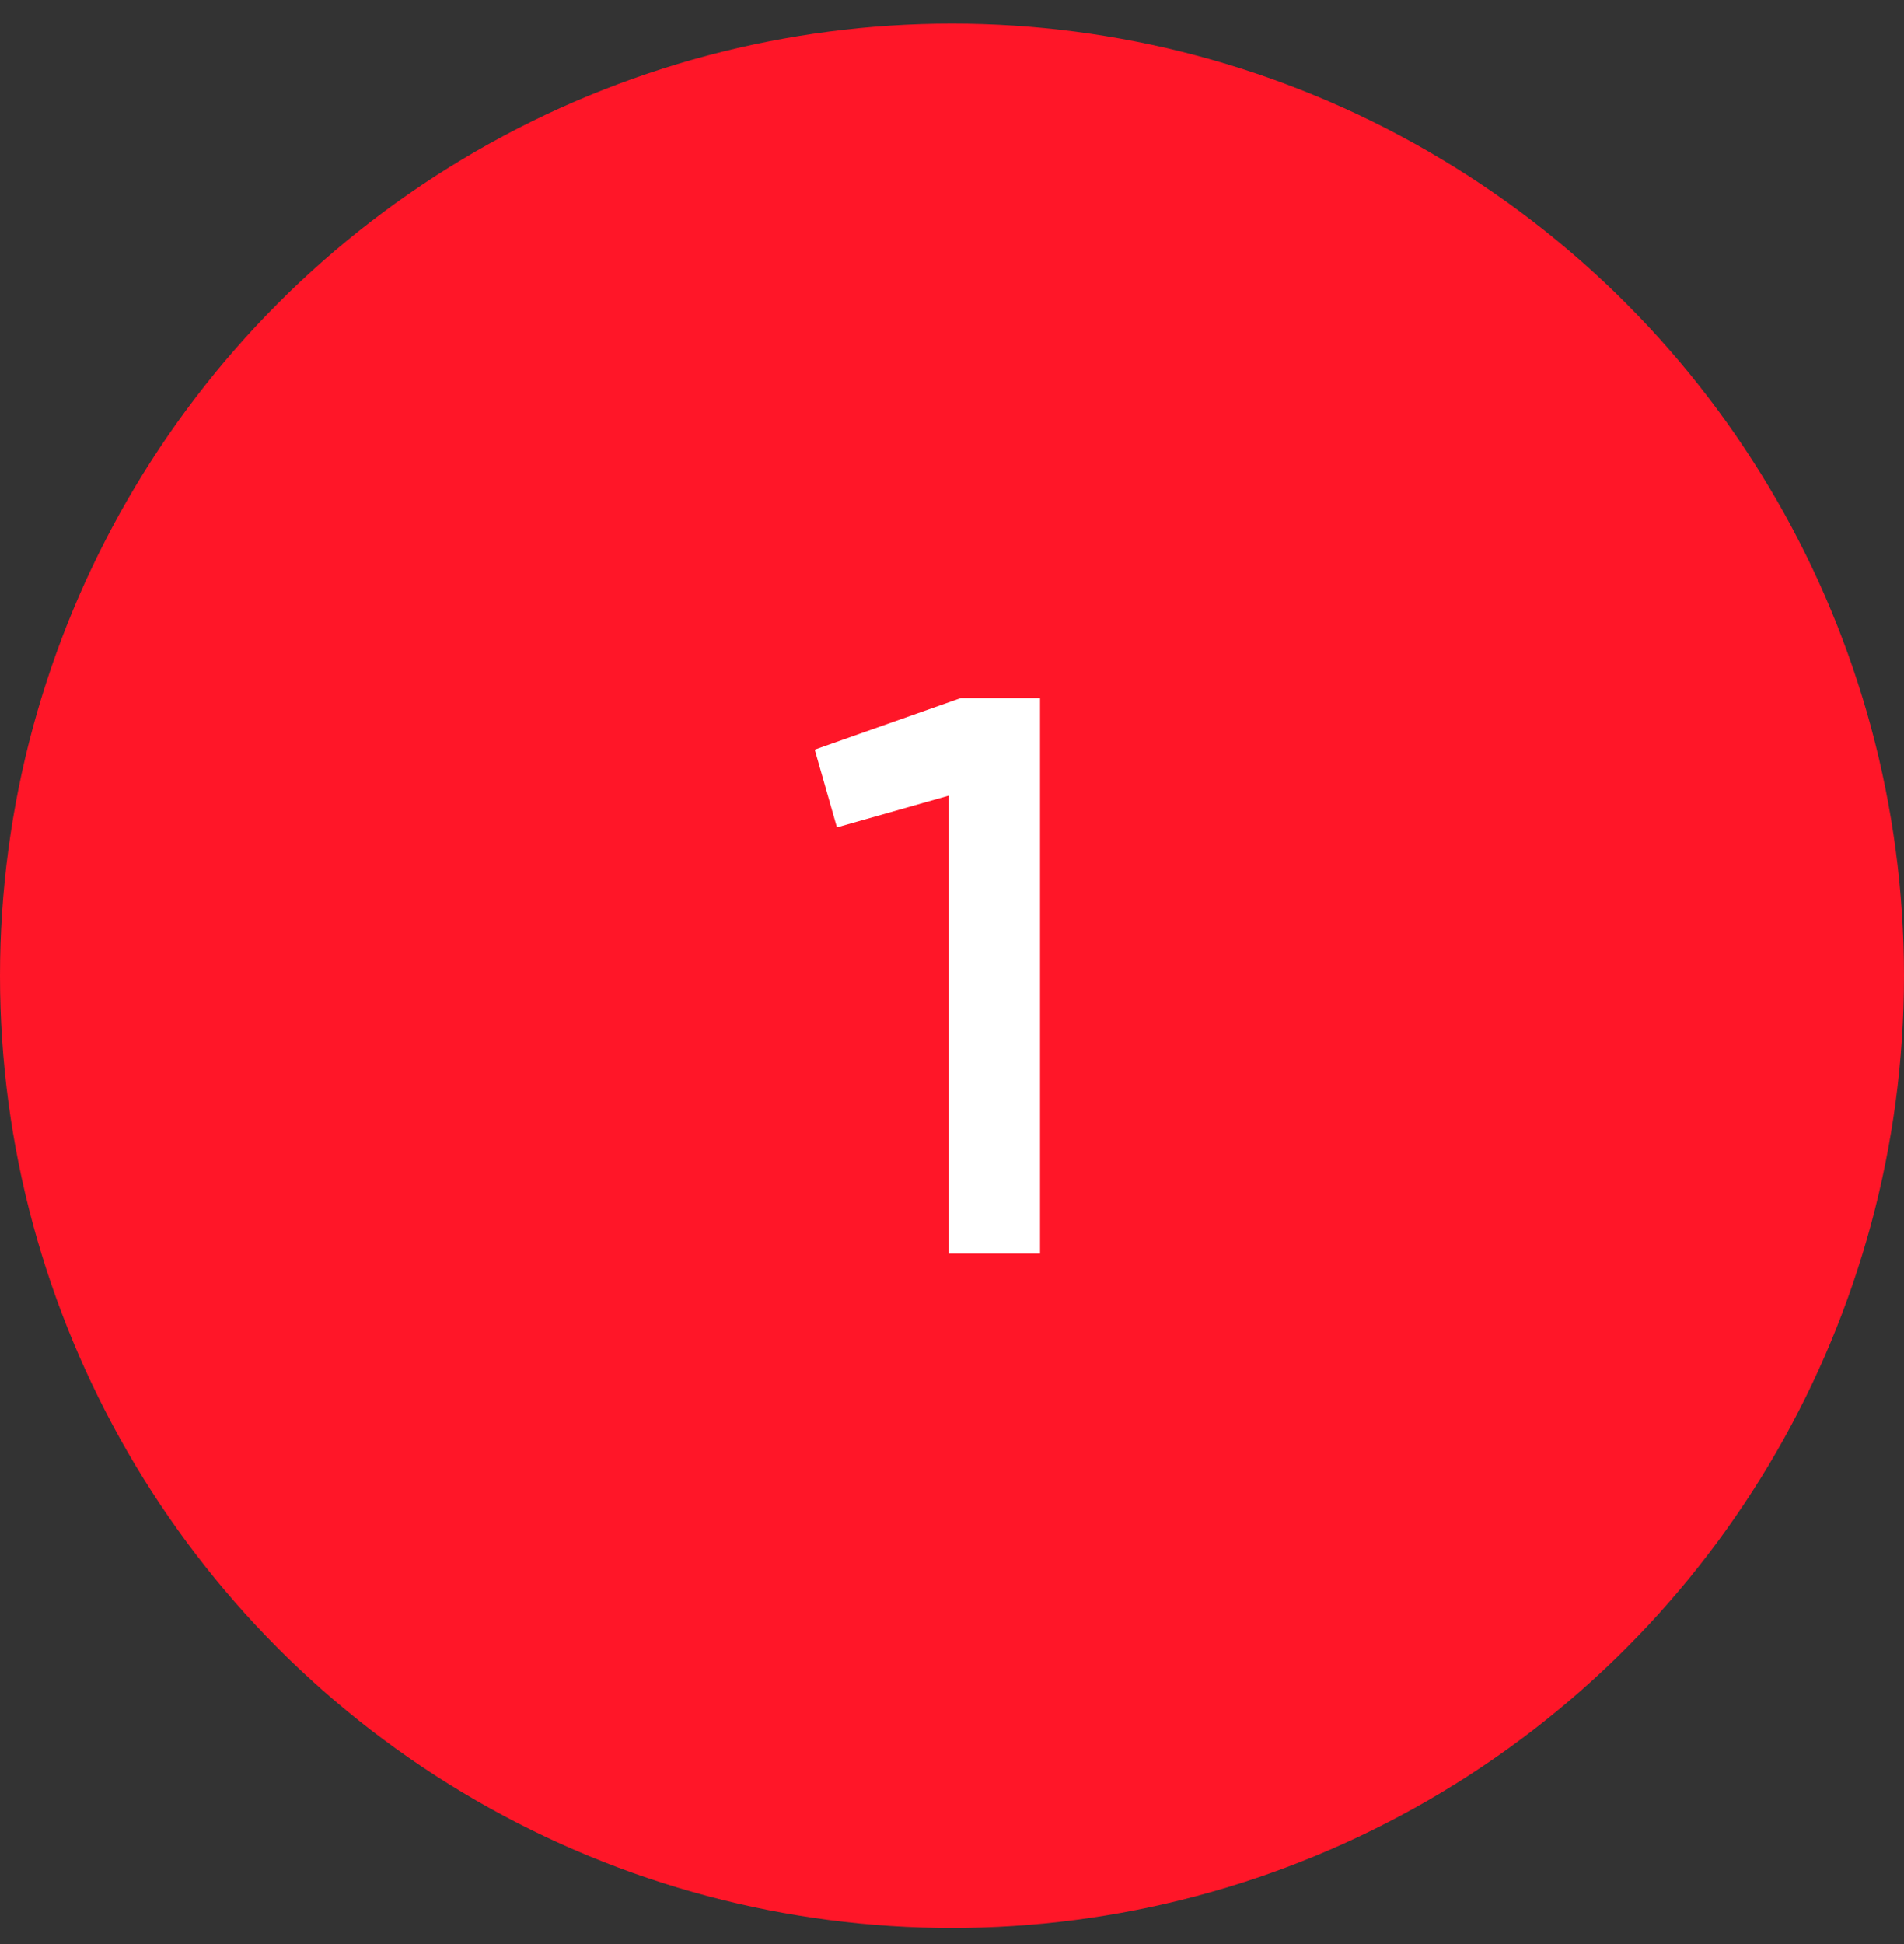 <?xml version="1.0" encoding="UTF-8"?>
<svg xmlns="http://www.w3.org/2000/svg" width="48" height="49" viewBox="0 0 48 49" fill="none">
  <rect x="0" y="0" width="48" height="49" fill="#333333" stroke="none"/>
  <circle cx="24" cy="24" r="24" transform="matrix(1 0 0 -1 0 48.595)" fill="#FF1628"></circle>
  <path d="M24.219 17.595H26.219V31.595H23.919V20.055L21.099 20.855L20.539 18.895L24.219 17.595Z" fill="white"></path>
</svg>
